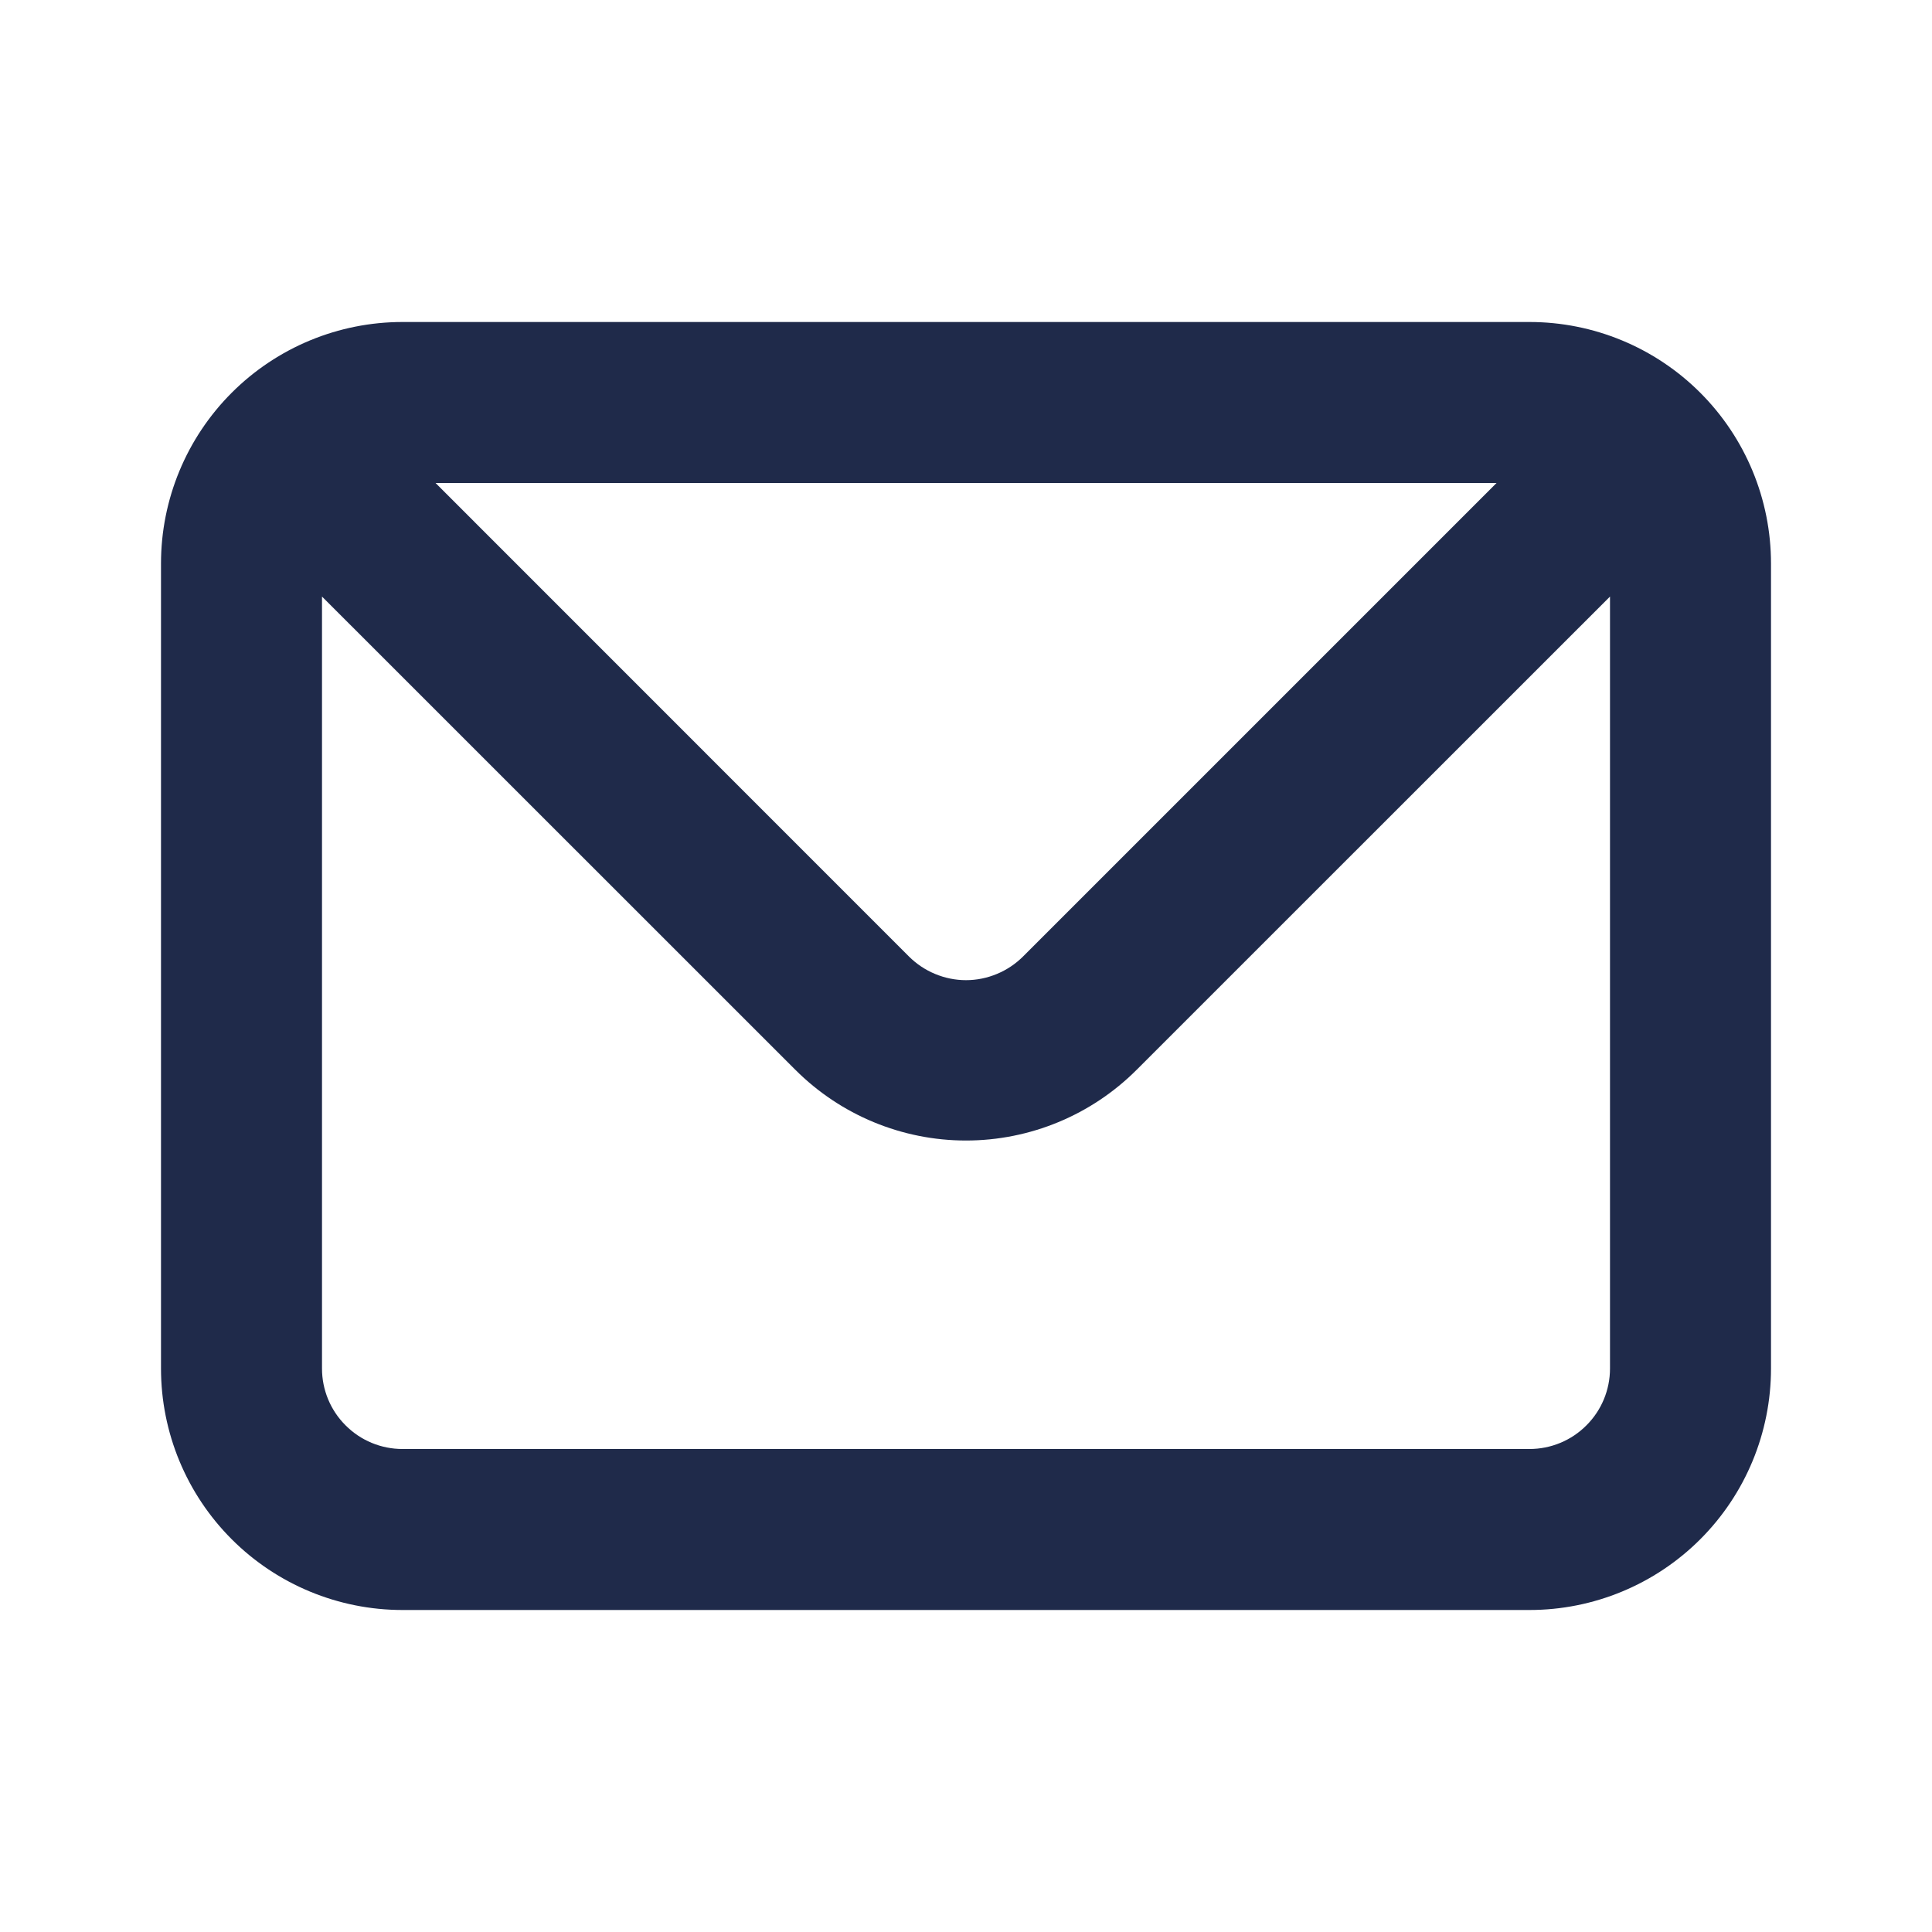 <svg data-v-09769783="" width="18" height="18" viewBox="0 0 18 18" fill="none" xmlns="http://www.w3.org/2000/svg"><path d="M14.25 3H3.75C3.153 3 2.581 3.237 2.159 3.659C1.737 4.081 1.5 4.653 1.5 5.25V12.75C1.5 13.347 1.737 13.919 2.159 14.341C2.581 14.763 3.153 15 3.75 15H14.25C14.847 15 15.419 14.763 15.841 14.341C16.263 13.919 16.5 13.347 16.5 12.75V5.25C16.5 4.653 16.263 4.081 15.841 3.659C15.419 3.237 14.847 3 14.25 3ZM13.943 4.5L9.533 8.91C9.463 8.98 9.38 9.036 9.288 9.074C9.197 9.112 9.099 9.132 9 9.132C8.901 9.132 8.803 9.112 8.712 9.074C8.62 9.036 8.537 8.98 8.467 8.91L4.058 4.5H13.943ZM15 12.75C15 12.949 14.921 13.14 14.78 13.28C14.64 13.421 14.449 13.5 14.25 13.5H3.75C3.551 13.5 3.36 13.421 3.22 13.28C3.079 13.14 3 12.949 3 12.75V5.558L7.41 9.967C7.832 10.389 8.404 10.626 9 10.626C9.596 10.626 10.168 10.389 10.59 9.967L15 5.558V12.75Z" fill="#1F2A4A"></path></svg>